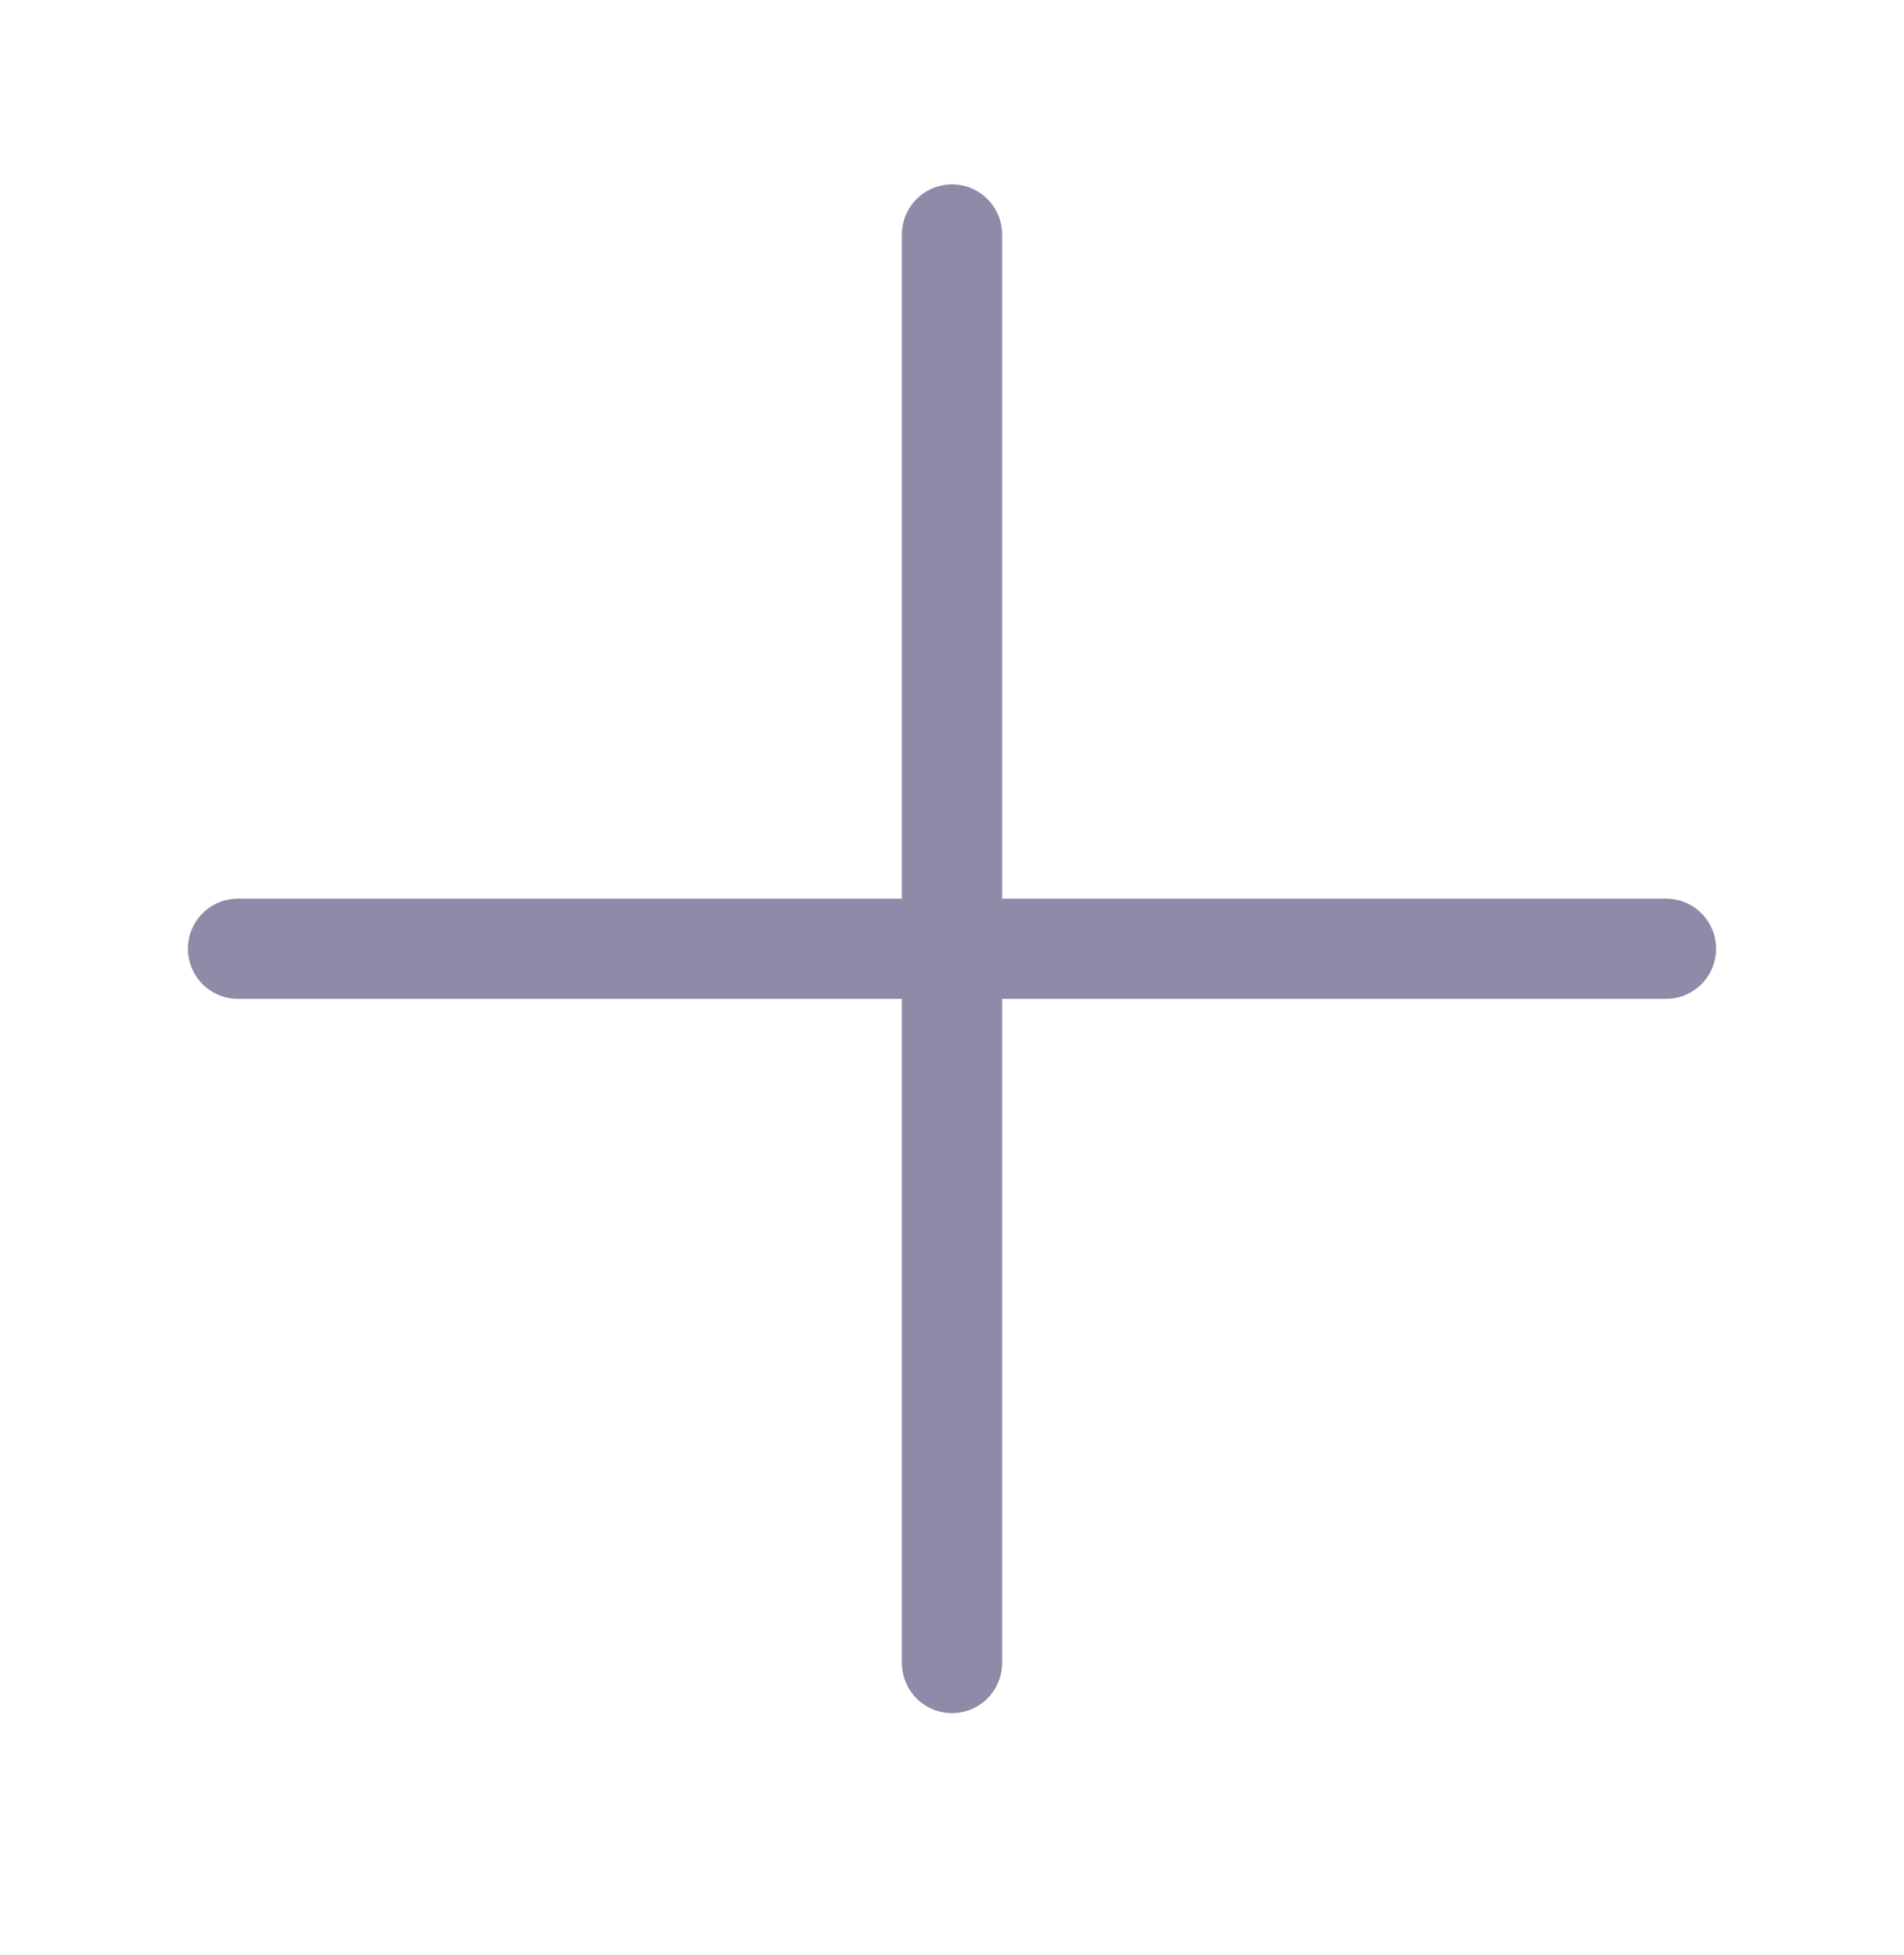 <svg xmlns="http://www.w3.org/2000/svg" width="38" height="39" viewBox="0 0 38 39" fill="none">
  <path d="M19 4.678V33.178" stroke="#8D8BA7" stroke-width="2" stroke-linecap="round" stroke-linejoin="round"/>
  <path d="M4.75 18.928H33.25" stroke="#8D8BA7" stroke-width="2" stroke-linecap="round" stroke-linejoin="round"/>
</svg>